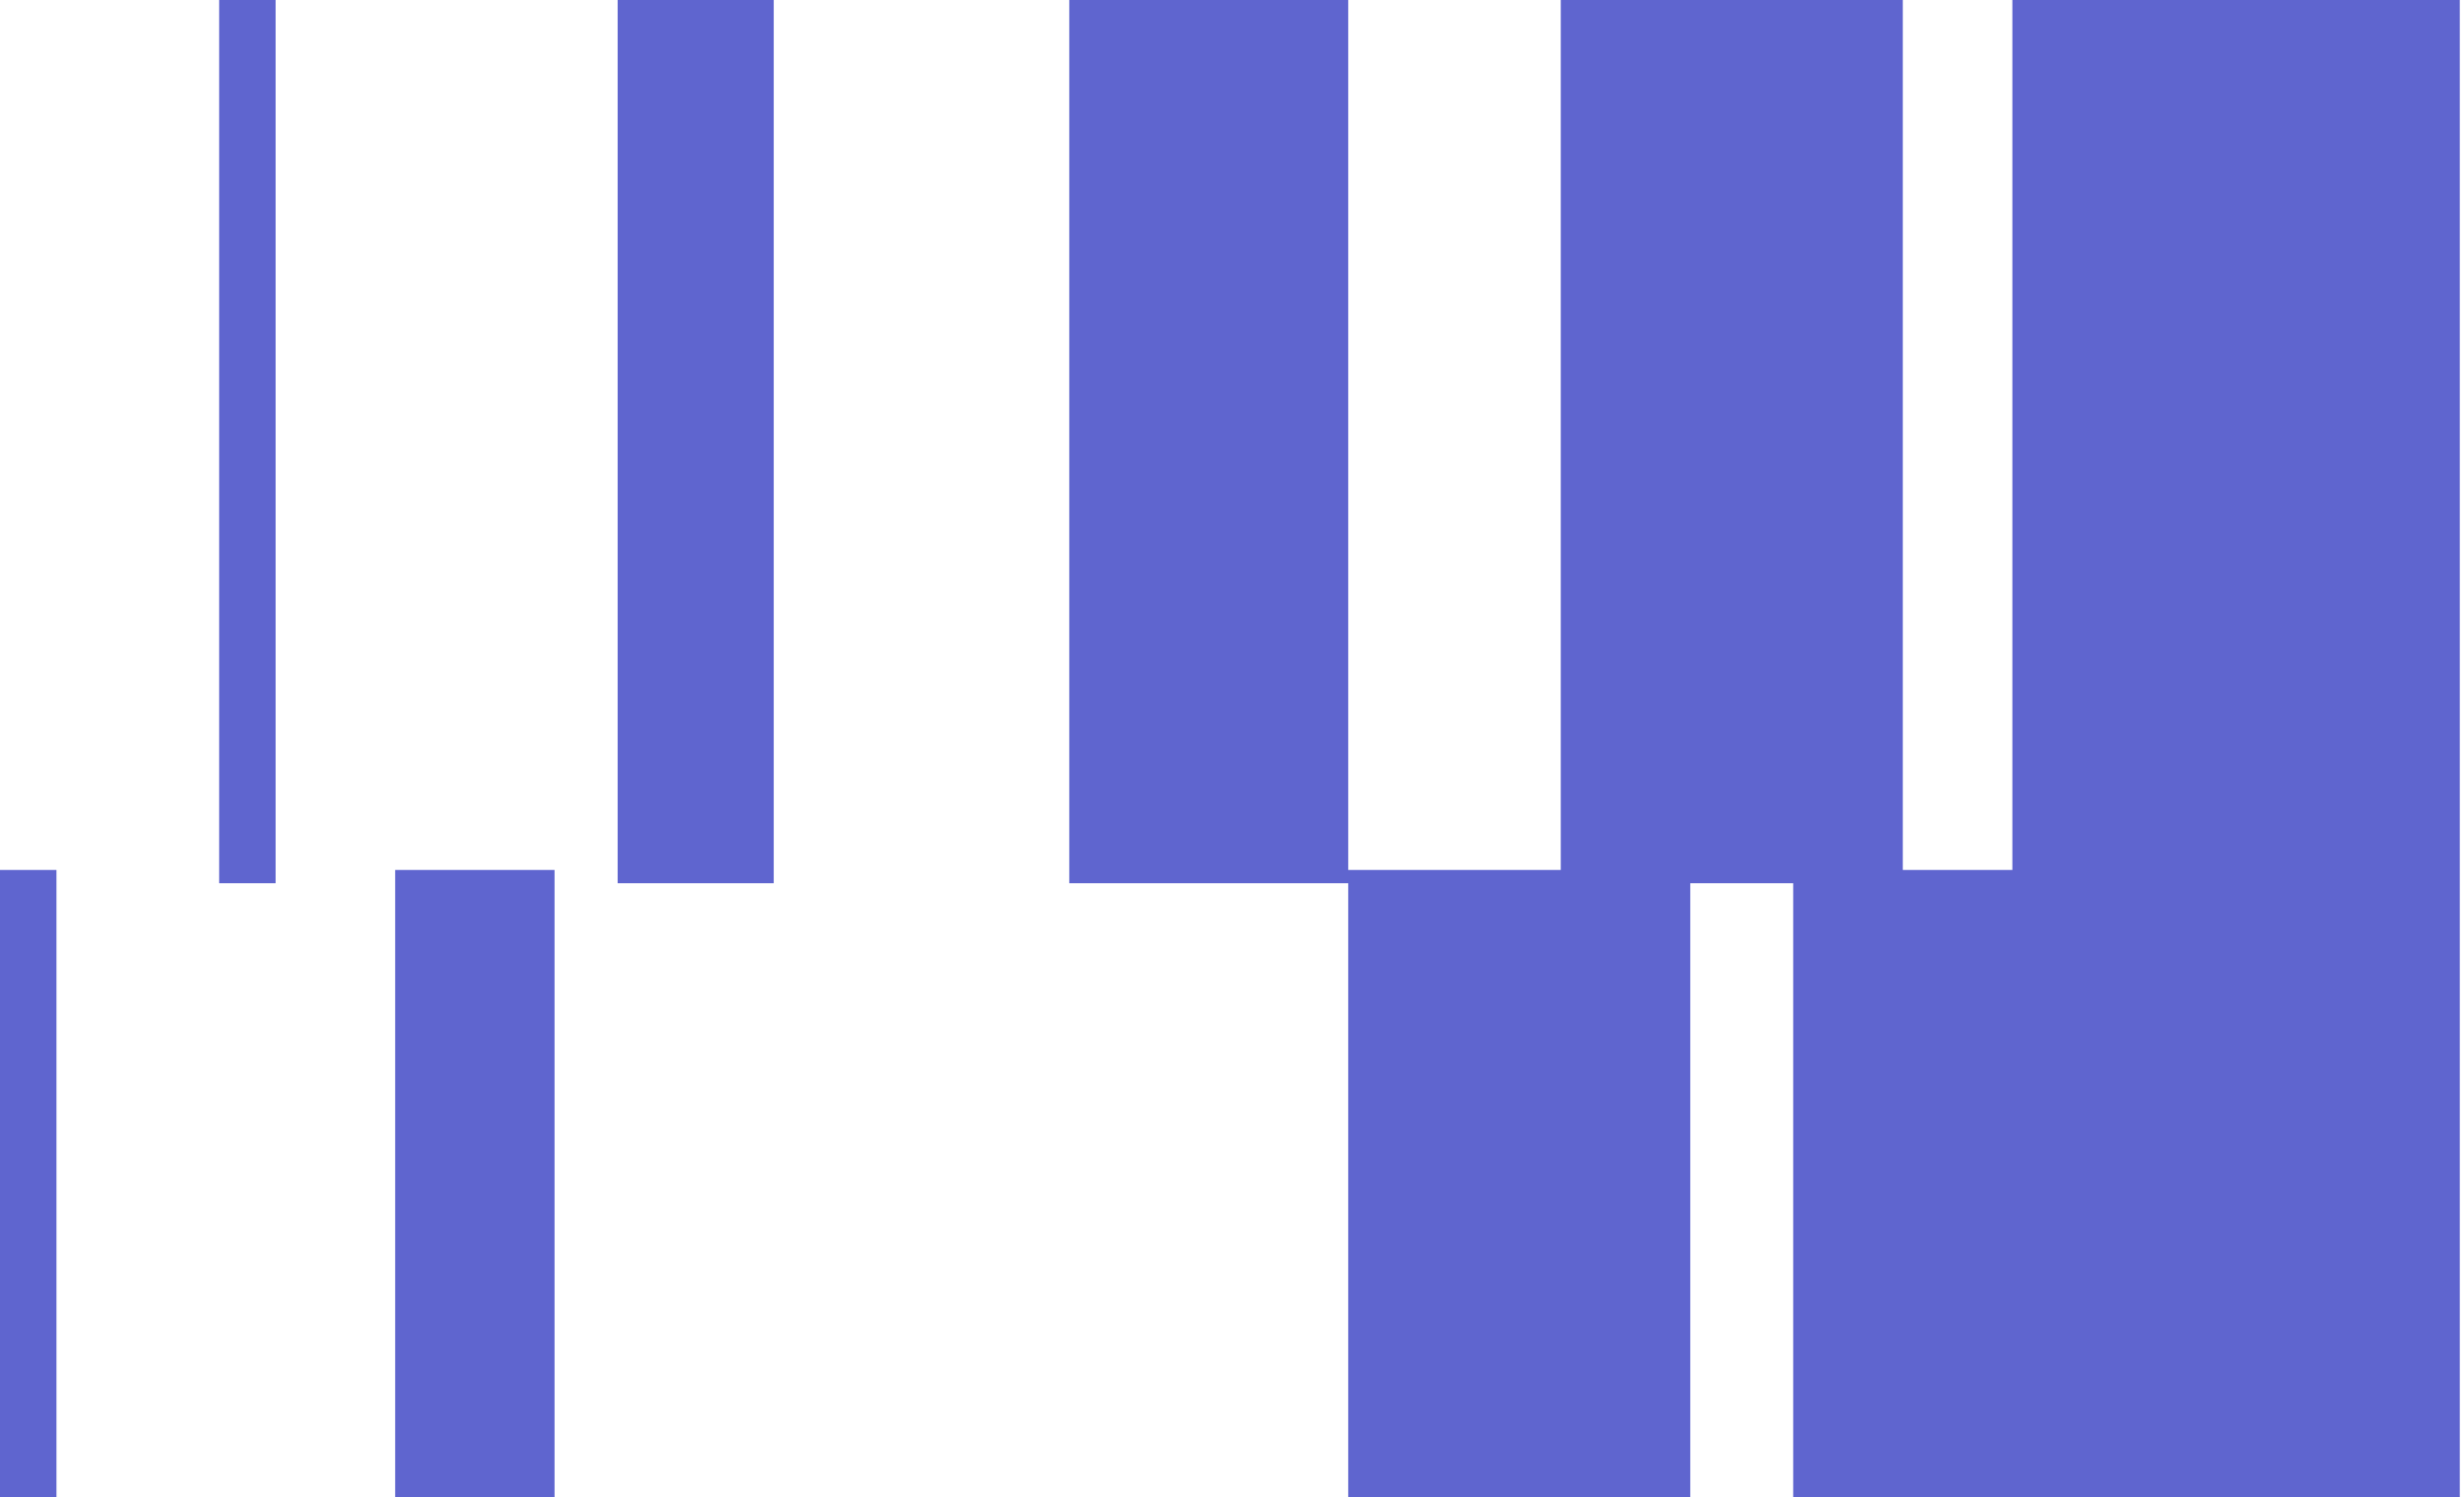 <svg width="390" height="237" viewBox="0 0 390 237" fill="none" xmlns="http://www.w3.org/2000/svg">
<g clip-path="url(#clip0_10275_1512)">
<path d="M318.518 137.709H301.173V0H247.035V137.709H213.396V0H169.245V139.812H213.396V277.52H267.534V139.812H283.827V277.52H390V0H318.518V137.709ZM62.547 277.52H87.776V137.709H62.547V277.52ZM0 277.52H8.936V137.709H0V277.52ZM97.763 139.812H122.466V0H97.763V139.812ZM34.69 139.812H43.625V0H34.69V139.812Z" fill="#5F65CF"/>
</g>
<defs>
<clipPath id="clip0_10275_1512">
<rect width="389.333" height="237" fill="white"/>
</clipPath>
</defs>
</svg>
